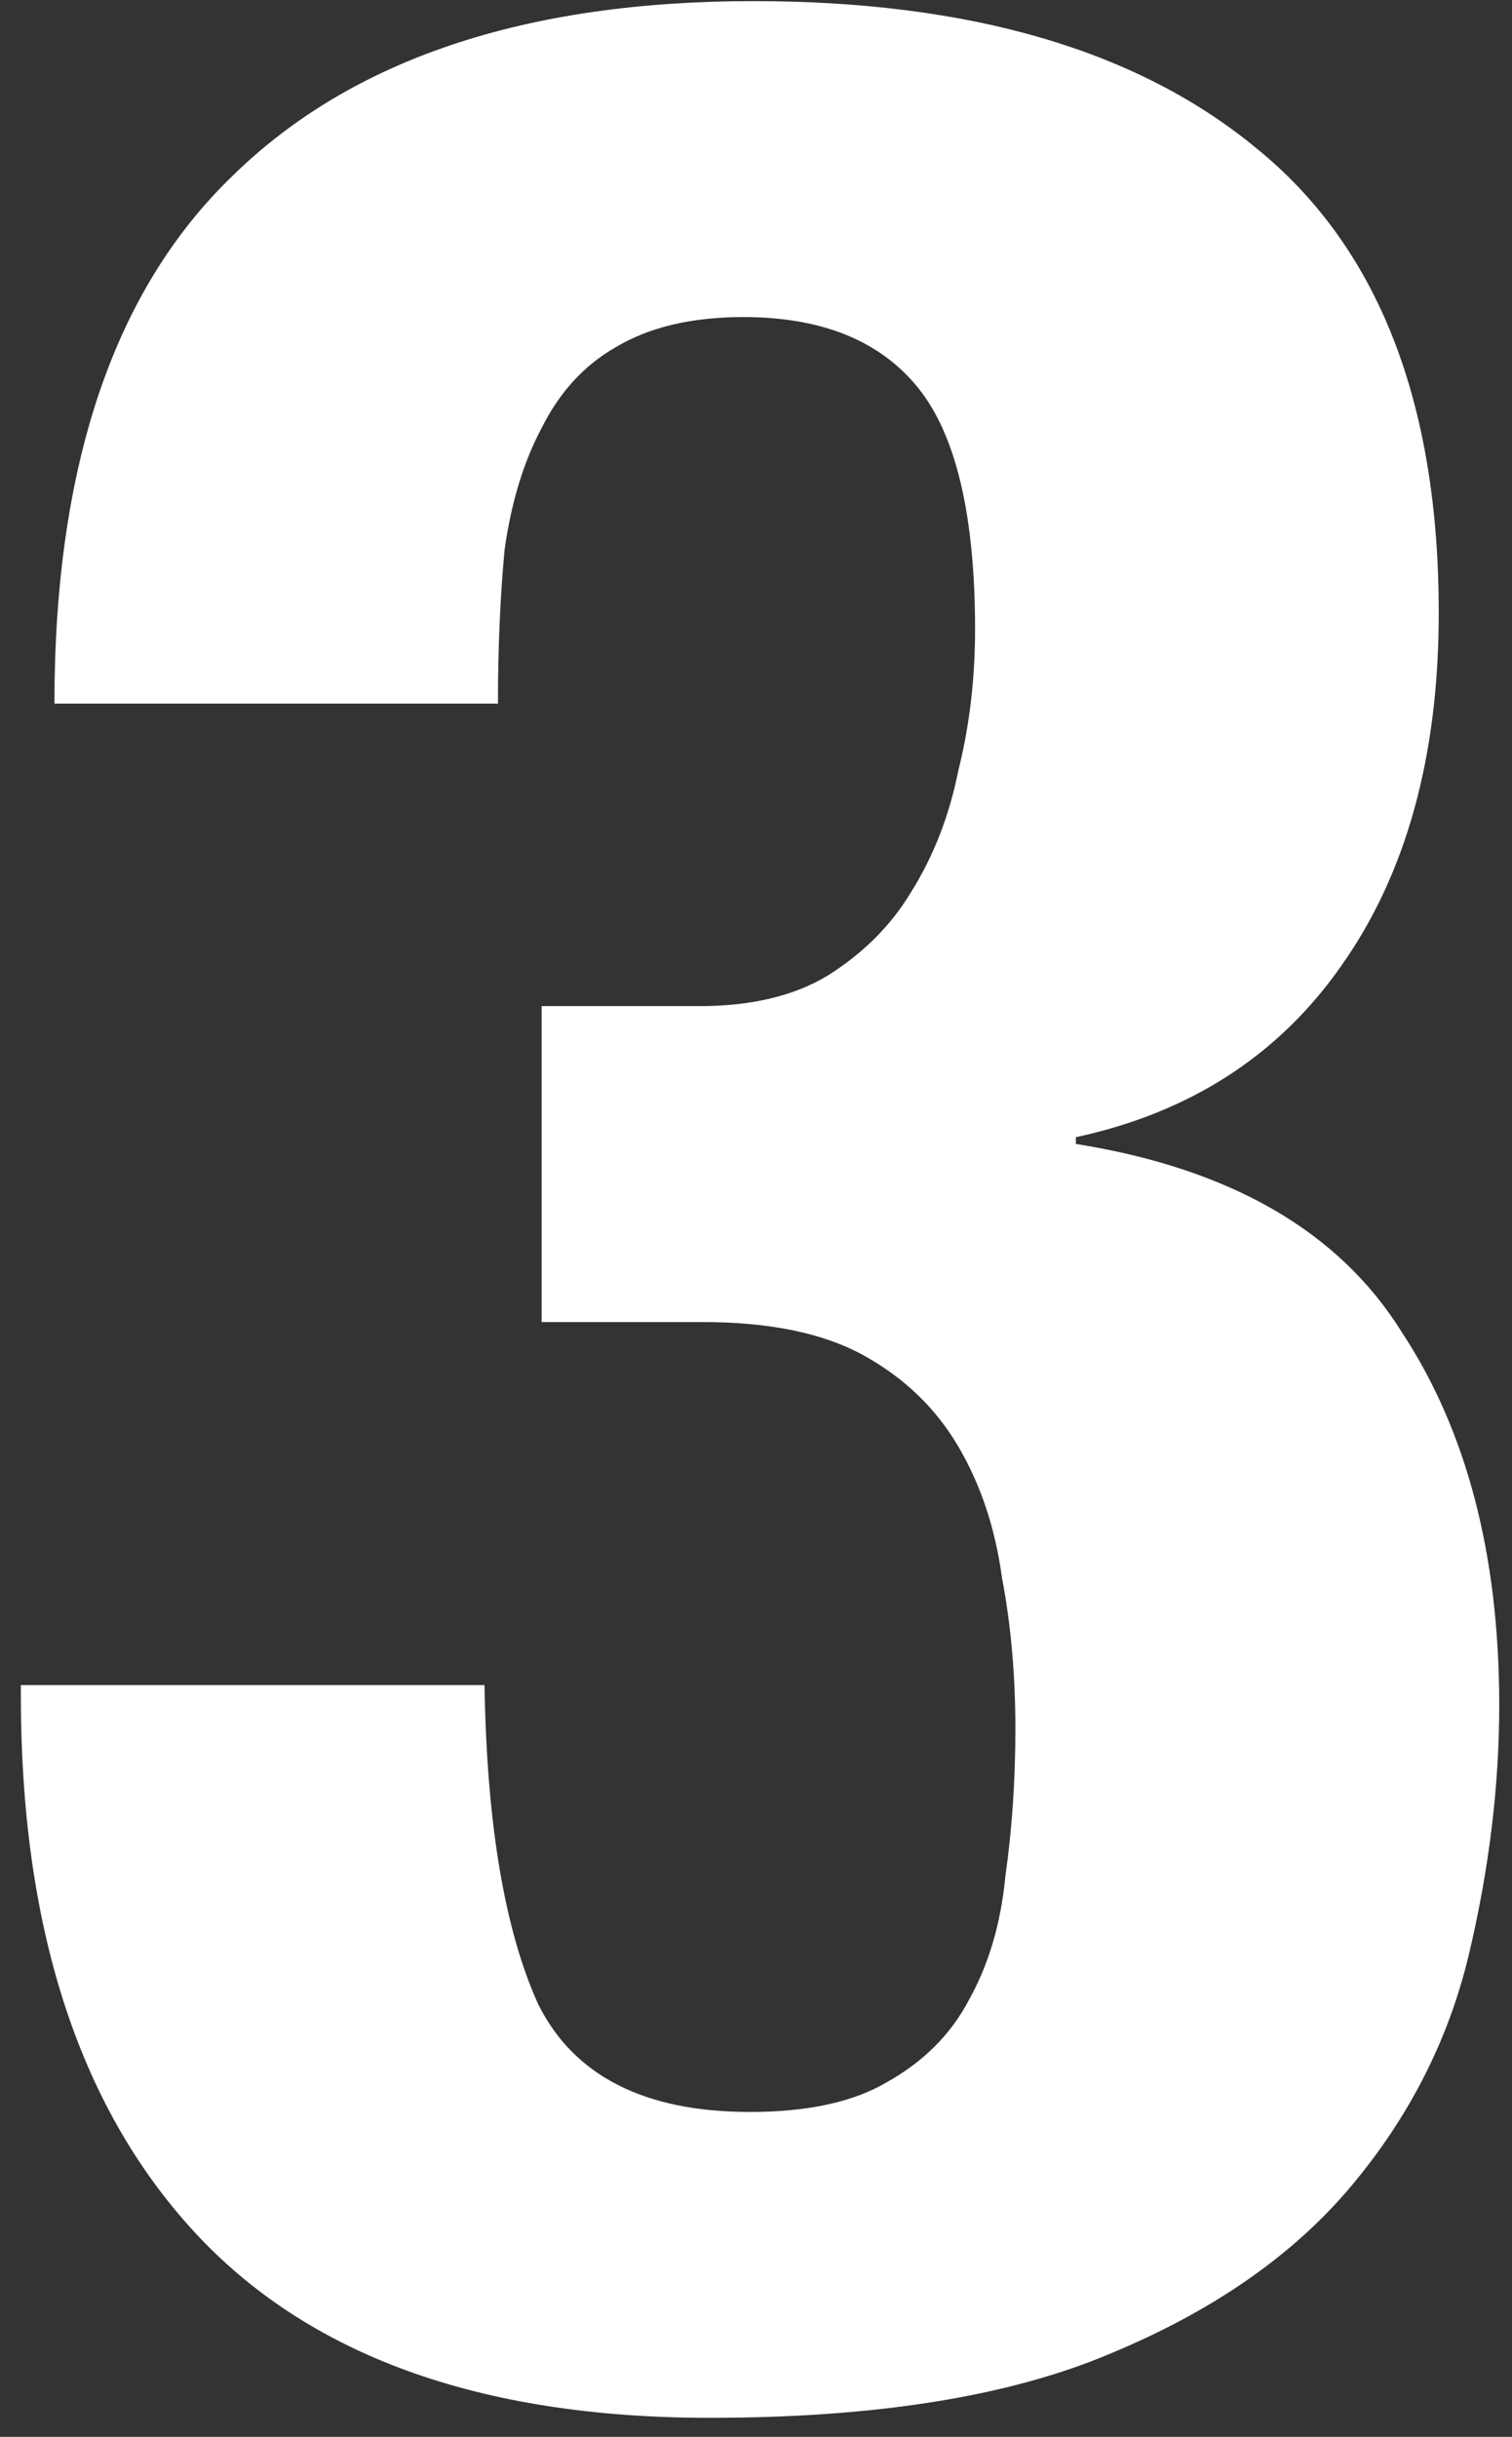 <svg width="54" height="87" viewBox="0 0 54 87" fill="none" xmlns="http://www.w3.org/2000/svg">
<rect x="0" y="0" width="54" height="87" fill="#333333" stroke="none"/>
<path d="M17.304 60.16H0.744V60.52C0.744 68.76 2.784 75.12 6.864 79.6C10.944 84.08 17.104 86.32 25.344 86.32C31.264 86.32 36.024 85.56 39.624 84.04C43.304 82.52 46.184 80.52 48.264 78.04C50.344 75.56 51.744 72.8 52.464 69.76C53.184 66.72 53.544 63.76 53.544 60.88C53.544 55.52 52.384 51.08 50.064 47.56C47.824 43.96 43.944 41.72 38.424 40.84V40.6C42.504 39.72 45.664 37.68 47.904 34.48C50.224 31.2 51.384 27 51.384 21.88C51.384 14.36 49.224 8.84 44.904 5.32C40.664 1.8 34.664 0.04 26.904 0.04C18.744 0.04 12.544 2.12 8.304 6.28C4.064 10.36 1.944 16.64 1.944 25.12H17.784C17.784 23.12 17.864 21.28 18.024 19.6C18.264 17.92 18.704 16.48 19.344 15.28C19.984 14 20.864 13.04 21.984 12.4C23.184 11.68 24.704 11.32 26.544 11.32C29.344 11.32 31.424 12.16 32.784 13.84C34.144 15.52 34.824 18.4 34.824 22.48C34.824 24.24 34.624 25.92 34.224 27.52C33.904 29.12 33.344 30.56 32.544 31.84C31.824 33.04 30.824 34.04 29.544 34.84C28.344 35.56 26.824 35.92 24.984 35.92H19.344V47.2H25.104C27.504 47.2 29.424 47.6 30.864 48.4C32.304 49.2 33.424 50.28 34.224 51.64C35.024 53 35.544 54.56 35.784 56.32C36.104 58 36.264 59.8 36.264 61.72C36.264 63.56 36.144 65.32 35.904 67C35.744 68.68 35.304 70.16 34.584 71.44C33.944 72.64 32.984 73.6 31.704 74.32C30.504 75.04 28.864 75.4 26.784 75.4C23.024 75.4 20.504 74.12 19.224 71.56C18.024 68.92 17.384 65.12 17.304 60.16Z" fill="white"/>
</svg>
